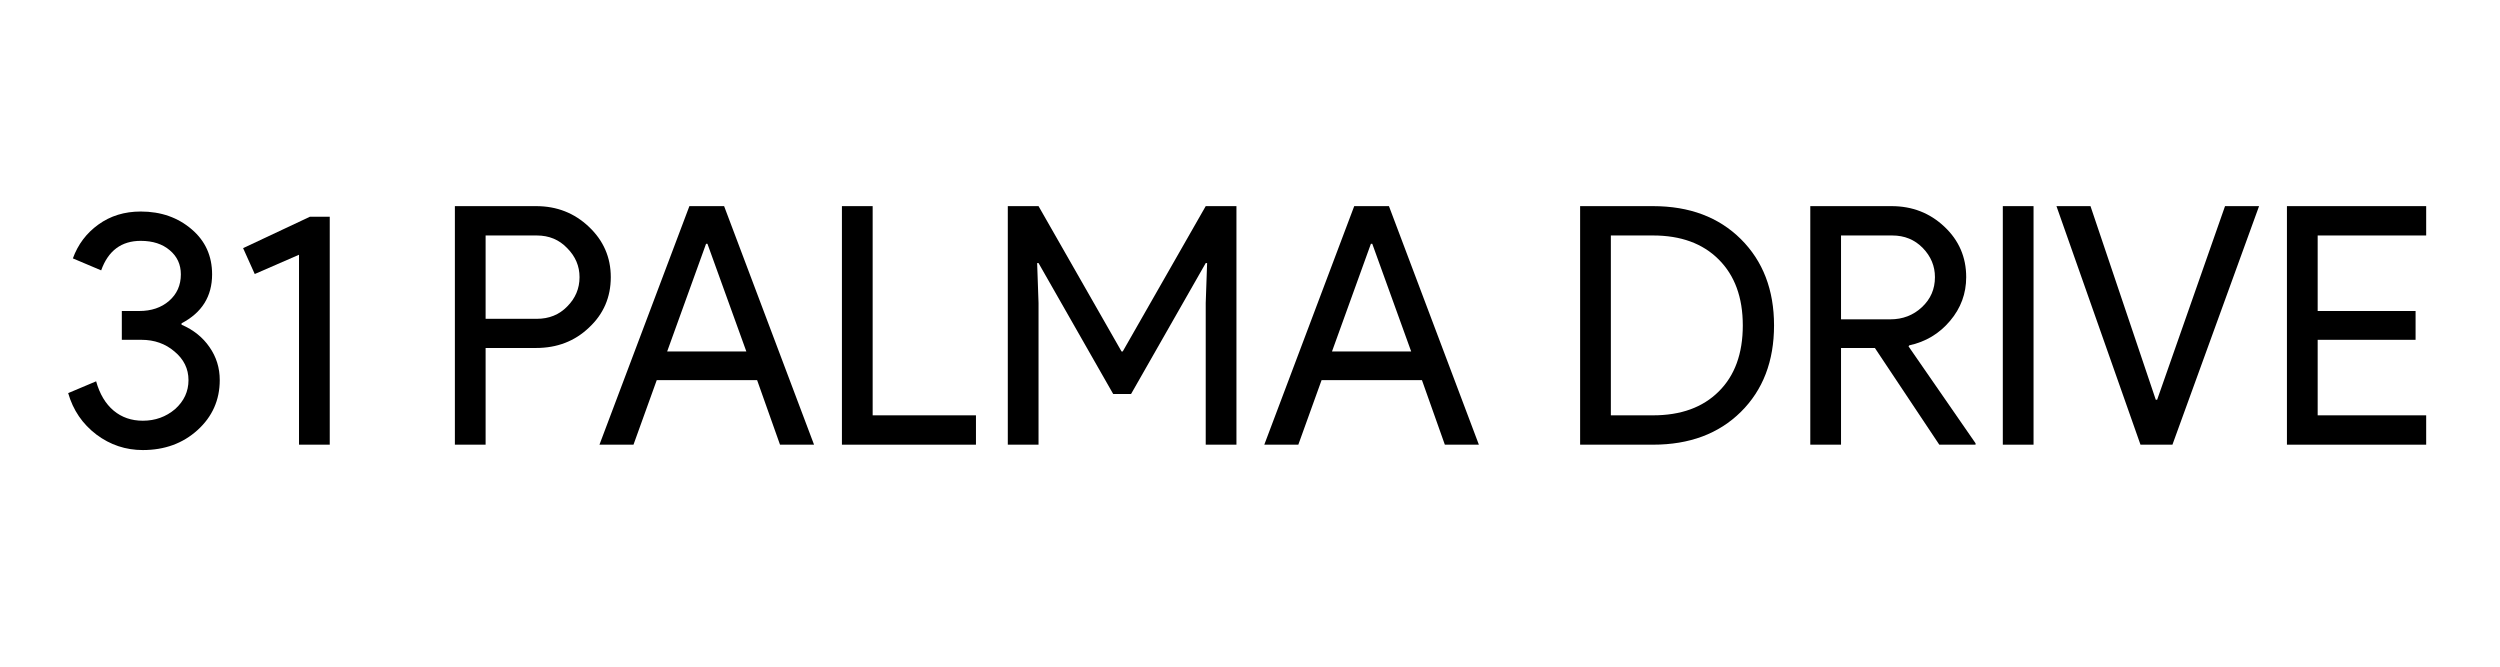 <svg xmlns="http://www.w3.org/2000/svg" xmlns:xlink="http://www.w3.org/1999/xlink" width="300" zoomAndPan="magnify" viewBox="0 0 224.88 60" height="80" preserveAspectRatio="xMidYMid meet" version="1.2"><defs/><g id="8da824e805"><g style="fill:#000000;fill-opacity:1;"><g transform="translate(4.998, 40.021)"><path style="stroke:none" d="M 14.719 -5.812 C 14.719 -4.02 14.051 -2.52 12.719 -1.312 C 11.395 -0.113 9.754 0.484 7.797 0.484 C 6.254 0.484 4.863 0.02 3.625 -0.906 C 2.363 -1.863 1.516 -3.109 1.078 -4.641 L 3.594 -5.703 C 3.914 -4.555 4.441 -3.676 5.172 -3.062 C 5.898 -2.457 6.773 -2.156 7.797 -2.156 C 8.91 -2.156 9.879 -2.504 10.703 -3.203 C 11.504 -3.922 11.906 -4.789 11.906 -5.812 C 11.906 -6.832 11.484 -7.691 10.641 -8.391 C 9.828 -9.086 8.836 -9.438 7.672 -9.438 L 5.906 -9.438 L 5.906 -12.031 L 7.469 -12.031 C 8.562 -12.031 9.457 -12.332 10.156 -12.938 C 10.863 -13.551 11.219 -14.348 11.219 -15.328 C 11.219 -16.223 10.883 -16.945 10.219 -17.5 C 9.562 -18.062 8.691 -18.344 7.609 -18.344 C 5.867 -18.344 4.68 -17.457 4.047 -15.688 L 1.5 -16.766 C 1.957 -18.023 2.723 -19.039 3.797 -19.812 C 4.879 -20.594 6.148 -20.984 7.609 -20.984 C 9.43 -20.984 10.961 -20.445 12.203 -19.375 C 13.422 -18.332 14.031 -16.984 14.031 -15.328 C 14.031 -13.348 13.113 -11.879 11.281 -10.922 L 11.281 -10.797 C 12.352 -10.336 13.191 -9.664 13.797 -8.781 C 14.41 -7.906 14.719 -6.914 14.719 -5.812 Z M 14.719 -5.812 "/></g></g><g style="fill:#000000;fill-opacity:1;"><g transform="translate(20.617, 40.021)"><path style="stroke:none" d="M 9 -20.516 L 9 0 L 6.234 0 L 6.234 -17.094 L 2.25 -15.359 L 1.203 -17.688 L 7.219 -20.516 Z M 9 -20.516 "/></g></g><g style="fill:#000000;fill-opacity:1;"><g transform="translate(32.128, 40.021)"><path style="stroke:none" d=""/></g></g><g style="fill:#000000;fill-opacity:1;"><g transform="translate(38.723, 40.021)"><path style="stroke:none" d="M 4.922 -8.703 L 4.922 0 L 2.156 0 L 2.156 -21.469 L 9.469 -21.469 C 11.332 -21.469 12.914 -20.848 14.219 -19.609 C 15.531 -18.367 16.188 -16.859 16.188 -15.078 C 16.188 -13.266 15.531 -11.75 14.219 -10.531 C 12.938 -9.312 11.352 -8.703 9.469 -8.703 Z M 4.922 -18.828 L 4.922 -11.328 L 9.531 -11.328 C 10.633 -11.328 11.547 -11.695 12.266 -12.438 C 13.004 -13.176 13.375 -14.055 13.375 -15.078 C 13.375 -16.078 13.004 -16.945 12.266 -17.688 C 11.547 -18.445 10.633 -18.828 9.531 -18.828 Z M 4.922 -18.828 "/></g></g><g style="fill:#000000;fill-opacity:1;"><g transform="translate(53.532, 40.021)"><path style="stroke:none" d="M 9.953 -18.078 L 6.453 -8.391 L 13.578 -8.391 L 10.078 -18.078 Z M 3.422 0 L 0.359 0 L 8.453 -21.469 L 11.578 -21.469 L 19.672 0 L 16.609 0 L 14.547 -5.812 L 5.516 -5.812 Z M 3.422 0 "/></g></g><g style="fill:#000000;fill-opacity:1;"><g transform="translate(73.557, 40.021)"><path style="stroke:none" d="M 14.219 0 L 2.156 0 L 2.156 -21.469 L 4.922 -21.469 L 4.922 -2.641 L 14.219 -2.641 Z M 14.219 0 "/></g></g><g style="fill:#000000;fill-opacity:1;"><g transform="translate(88.486, 40.021)"><path style="stroke:none" d="M 4.922 0 L 2.156 0 L 2.156 -21.469 L 4.922 -21.469 L 12.391 -8.391 L 12.5 -8.391 L 19.969 -21.469 L 22.734 -21.469 L 22.734 0 L 19.969 0 L 19.969 -12.75 L 20.094 -16.344 L 19.969 -16.344 L 13.25 -4.562 L 11.641 -4.562 L 4.922 -16.344 L 4.797 -16.344 L 4.922 -12.75 Z M 4.922 0 "/></g></g><g style="fill:#000000;fill-opacity:1;"><g transform="translate(113.367, 40.021)"><path style="stroke:none" d="M 9.953 -18.078 L 6.453 -8.391 L 13.578 -8.391 L 10.078 -18.078 Z M 3.422 0 L 0.359 0 L 8.453 -21.469 L 11.578 -21.469 L 19.672 0 L 16.609 0 L 14.547 -5.812 L 5.516 -5.812 Z M 3.422 0 "/></g></g><g style="fill:#000000;fill-opacity:1;"><g transform="translate(133.4, 40.021)"><path style="stroke:none" d=""/></g></g><g style="fill:#000000;fill-opacity:1;"><g transform="translate(139.995, 40.021)"><path style="stroke:none" d="M 2.156 0 L 2.156 -21.469 L 8.719 -21.469 C 12 -21.469 14.633 -20.477 16.625 -18.5 C 18.613 -16.52 19.609 -13.93 19.609 -10.734 C 19.609 -7.516 18.613 -4.922 16.625 -2.953 C 14.633 -0.984 12 0 8.719 0 Z M 4.922 -18.828 L 4.922 -2.641 L 8.719 -2.641 C 11.219 -2.641 13.188 -3.352 14.625 -4.781 C 16.07 -6.207 16.797 -8.191 16.797 -10.734 C 16.797 -13.254 16.07 -15.234 14.625 -16.672 C 13.188 -18.109 11.219 -18.828 8.719 -18.828 Z M 4.922 -18.828 "/></g></g><g style="fill:#000000;fill-opacity:1;"><g transform="translate(160.71, 40.021)"><path style="stroke:none" d="M 4.922 -18.828 L 4.922 -11.281 L 9.359 -11.281 C 10.473 -11.281 11.422 -11.645 12.203 -12.375 C 12.984 -13.102 13.375 -14.004 13.375 -15.078 C 13.375 -16.078 13.008 -16.953 12.281 -17.703 C 11.551 -18.453 10.633 -18.828 9.531 -18.828 Z M 4.922 0 L 2.156 0 L 2.156 -21.469 L 9.469 -21.469 C 11.332 -21.469 12.914 -20.852 14.219 -19.625 C 15.531 -18.395 16.188 -16.879 16.188 -15.078 C 16.188 -13.598 15.703 -12.285 14.734 -11.141 C 13.766 -9.992 12.539 -9.258 11.062 -8.938 L 11 -8.844 L 17.031 -0.125 L 17.031 0 L 13.766 0 L 7.969 -8.703 L 4.922 -8.703 Z M 4.922 0 "/></g></g><g style="fill:#000000;fill-opacity:1;"><g transform="translate(178.037, 40.021)"><path style="stroke:none" d="M 4.922 0 L 2.156 0 L 2.156 -21.469 L 4.922 -21.469 Z M 4.922 0 "/></g></g><g style="fill:#000000;fill-opacity:1;"><g transform="translate(184.662, 40.021)"><path style="stroke:none" d="M 10.797 0 L 7.922 0 L 0.359 -21.469 L 3.422 -21.469 L 9.297 -4.047 L 9.422 -4.047 L 15.531 -21.469 L 18.594 -21.469 Z M 10.797 0 "/></g></g><g style="fill:#000000;fill-opacity:1;"><g transform="translate(203.608, 40.021)"><path style="stroke:none" d="M 14.688 -21.469 L 14.688 -18.828 L 4.922 -18.828 L 4.922 -12.031 L 13.734 -12.031 L 13.734 -9.438 L 4.922 -9.438 L 4.922 -2.641 L 14.688 -2.641 L 14.688 0 L 2.156 0 L 2.156 -21.469 Z M 14.688 -21.469 "/></g></g></g></svg>